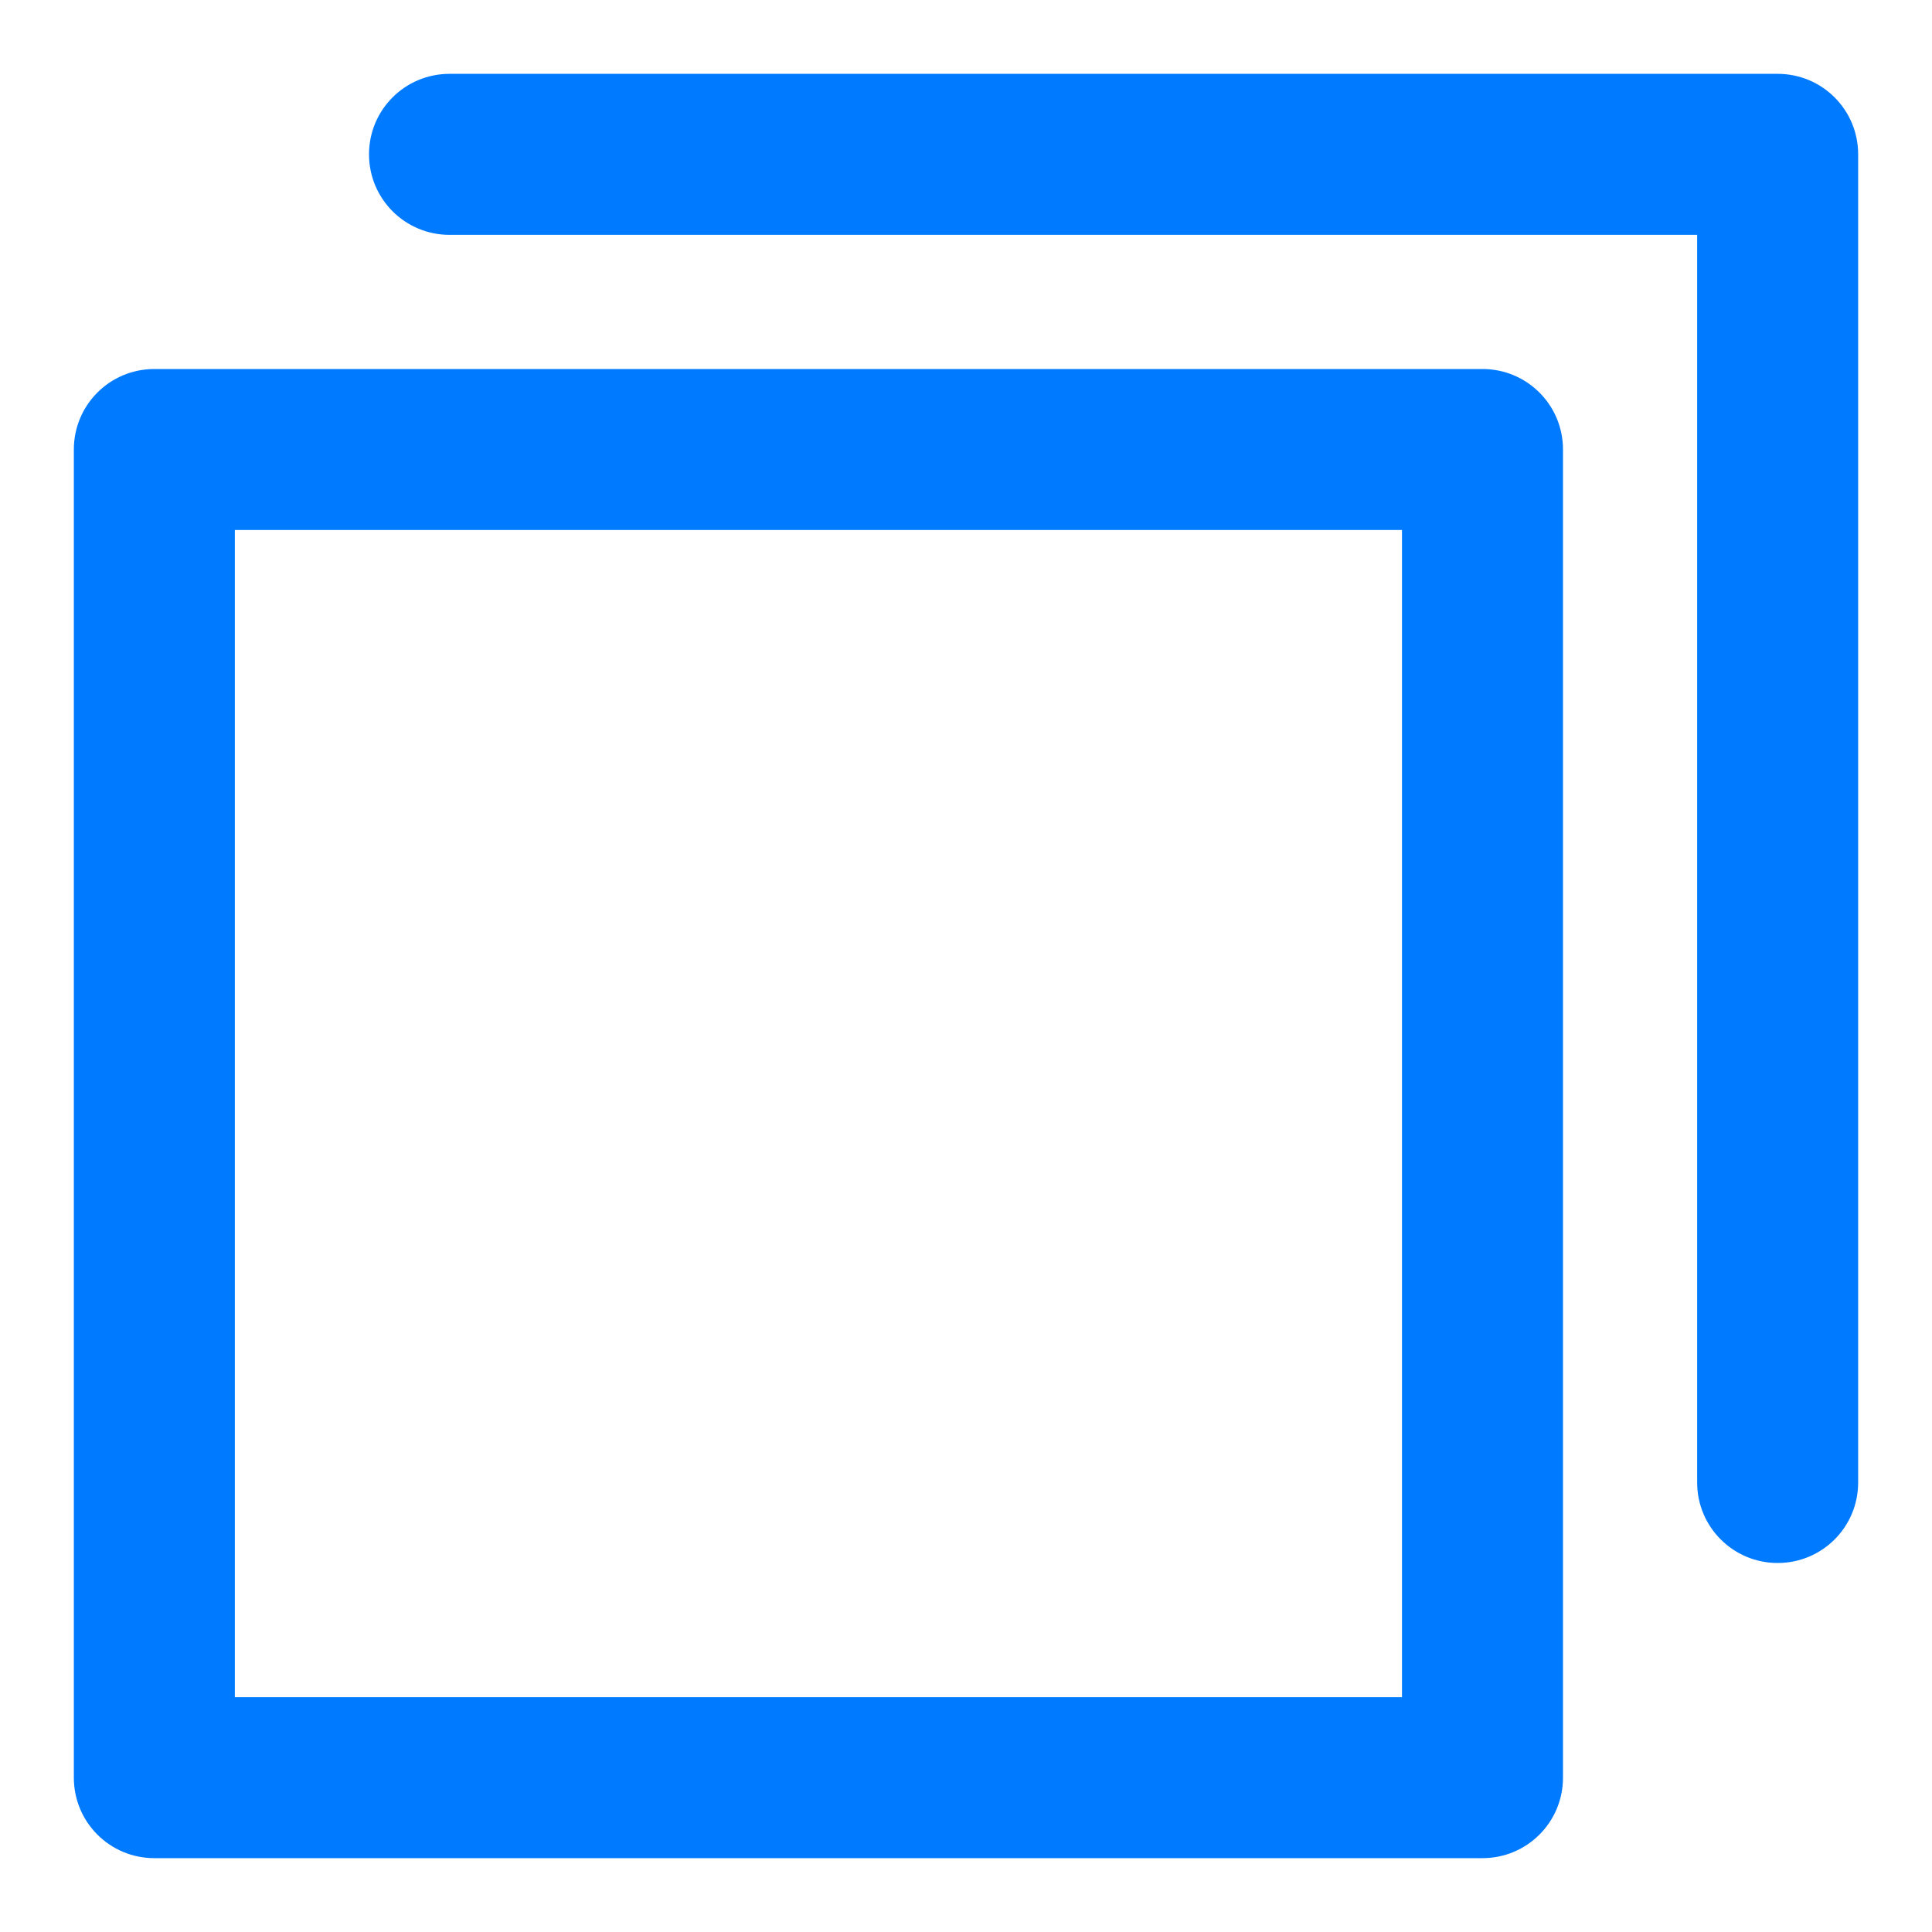 <svg width="18" height="18" viewBox="0 0 18 18" fill="none" xmlns="http://www.w3.org/2000/svg">
<path fill-rule="evenodd" clip-rule="evenodd" d="M4.188 0.688C3.773 0.688 3.438 1.023 3.438 1.438C3.438 1.852 3.773 2.188 4.188 2.188H15.812V13.812C15.812 14.227 16.148 14.562 16.562 14.562C16.977 14.562 17.312 14.227 17.312 13.812V1.438C17.312 1.023 16.977 0.688 16.562 0.688H4.188ZM1.438 3.438C1.023 3.438 0.688 3.773 0.688 4.188V16.562C0.688 16.977 1.023 17.312 1.438 17.312H13.812C14.227 17.312 14.562 16.977 14.562 16.562V4.188C14.562 3.773 14.227 3.438 13.812 3.438H1.438ZM2.188 15.812V4.938H13.062V15.812H2.188Z" fill="#007AFF"/>
</svg>
